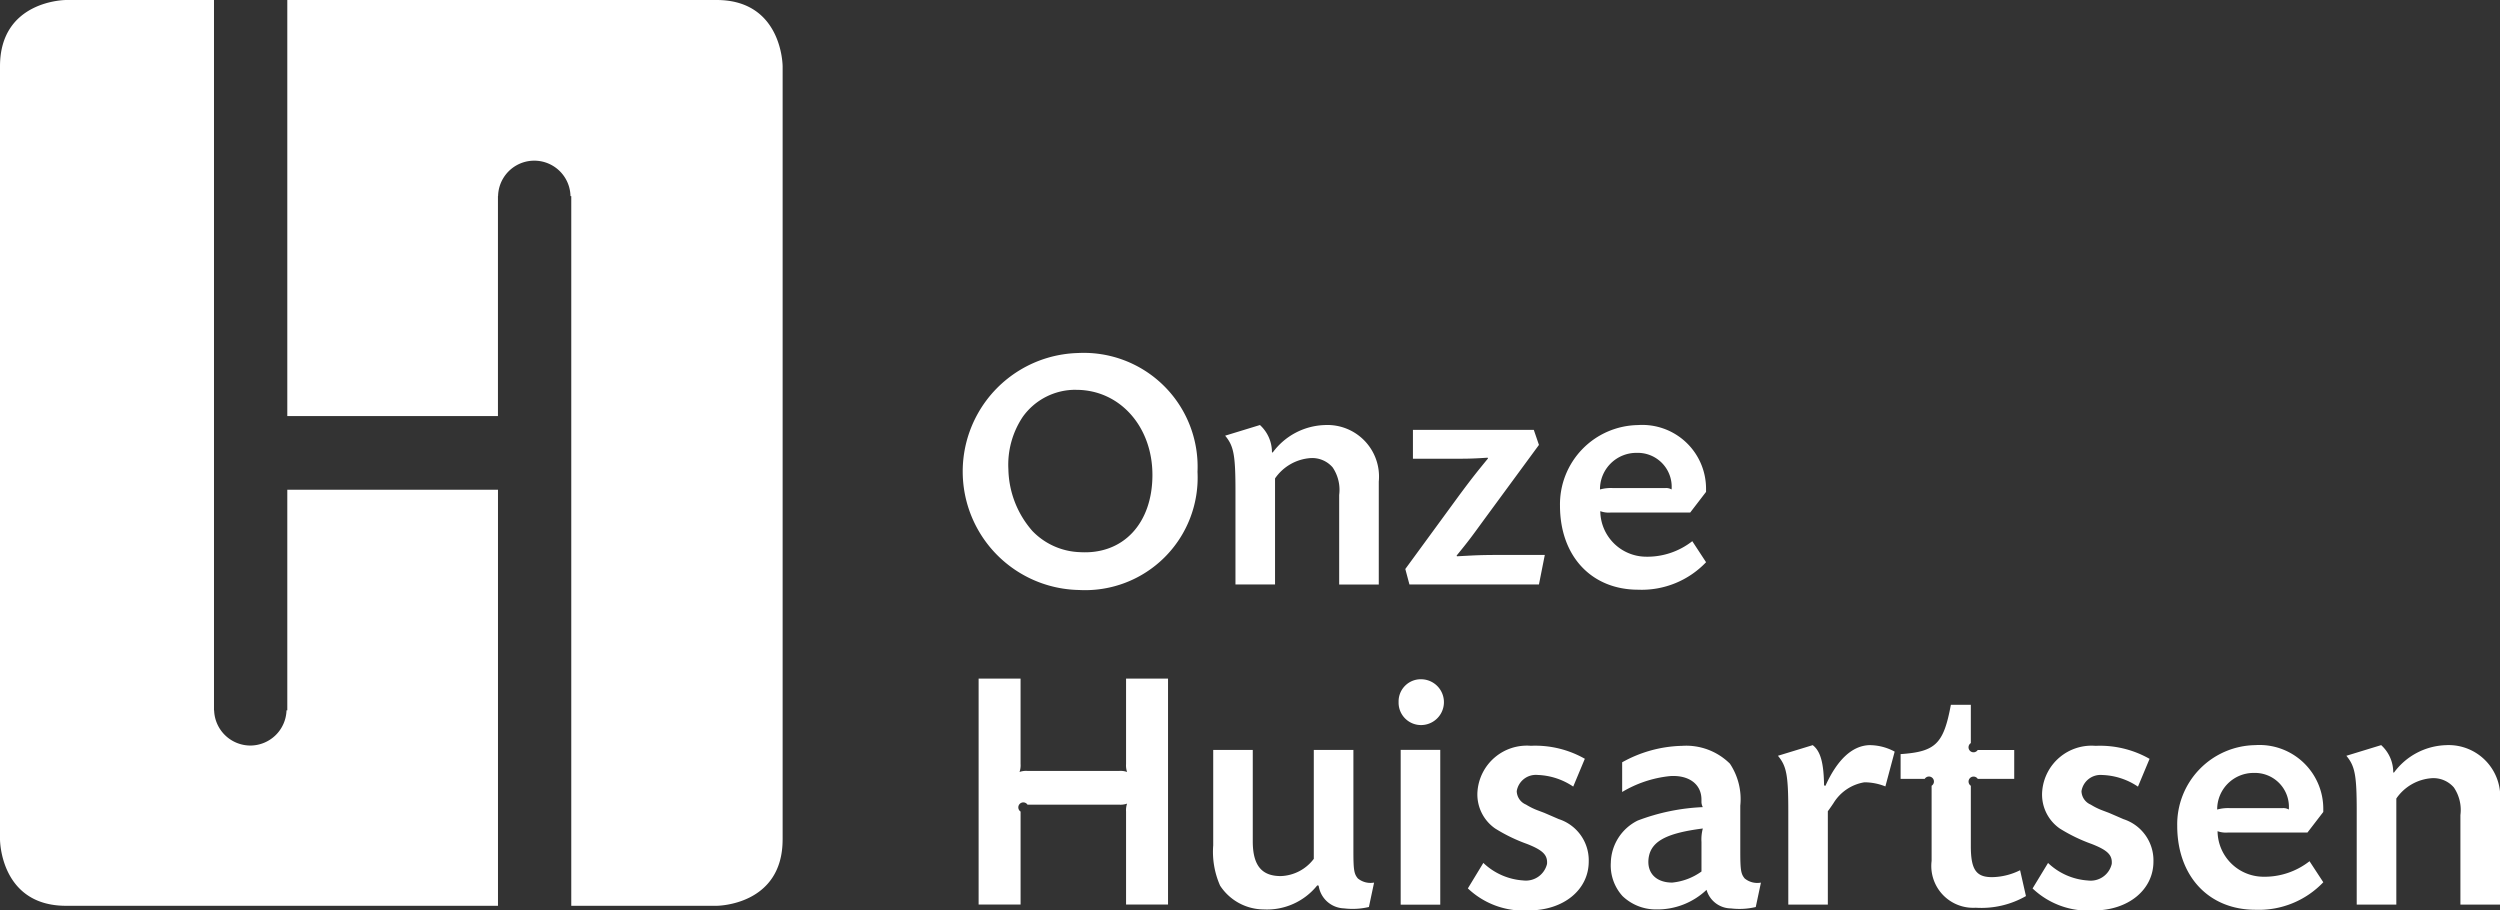 <svg id="Onze_Huisartsen_RGB" xmlns="http://www.w3.org/2000/svg" width="150.227" height="54.712" viewBox="0 0 150.227 54.712">
  <rect x="0" y="0" width="150.227" height="54.712" fill="#333333" stroke="none"/>
  <path id="Path_1" data-name="Path 1" d="M15.042,44.8a2.183,2.183,0,0,1-2.175-2.113h-.008V0H3.97S0,0,0,3.987V50.443S0,54.43,3.97,54.43H29.924v-25H17.264V42.686h-.047A2.183,2.183,0,0,1,15.042,44.8" fill="#fff"/>
  <path id="Path_2" data-name="Path 2" d="M120.875,50.443V3.989s0-3.989-3.97-3.989H91.11V25h12.658V11.784h.008a2.176,2.176,0,0,1,4.351,0h.047V54.43h8.73s3.97,0,3.97-3.987" transform="translate(-73.846)" fill="#fff"/>
  <path id="Path_3" data-name="Path 3" d="M388.779,218.477c.517.622.622,1.16.622,3.333v5.609h2.38v-6.374a2.822,2.822,0,0,1,2.134-1.222,1.624,1.624,0,0,1,1.325.559,2.406,2.406,0,0,1,.392,1.658v5.381h2.38v-6.189a3.1,3.1,0,0,0-3.248-3.394,4.036,4.036,0,0,0-3.128,1.654l-.04-.021a2.206,2.206,0,0,0-.726-1.635l-2.09.64Zm-6.954,3.147a2.479,2.479,0,0,0-.809.083,2.187,2.187,0,0,1,2.215-2.2,2.041,2.041,0,0,1,2.09,2.2.643.643,0,0,0-.394-.083h-3.1Zm4.614,1.467.953-1.239v-.165a3.834,3.834,0,0,0-4.1-3.85,4.762,4.762,0,0,0-4.677,4.843c0,3.024,1.884,5.05,4.7,5.05a5.35,5.35,0,0,0,4.078-1.654l-.828-1.264a4.38,4.38,0,0,1-2.814.932,2.766,2.766,0,0,1-2.712-2.736,1.475,1.475,0,0,0,.62.081h4.781Zm-9.482-4.428a6.019,6.019,0,0,0-3.248-.784,2.975,2.975,0,0,0-3.208,2.731,2.487,2.487,0,0,0,1.054,2.236,9.911,9.911,0,0,0,1.925.932c.953.375,1.245.663,1.2,1.2a1.3,1.3,0,0,1-1.427.993,3.832,3.832,0,0,1-2.4-1.054l-.93,1.531a4.841,4.841,0,0,0,3.663,1.323c2.088,0,3.6-1.241,3.6-2.939a2.6,2.6,0,0,0-1.8-2.547l-.432-.188-.436-.188-.436-.165a4,4,0,0,1-.663-.332.905.905,0,0,1-.557-.807,1.158,1.158,0,0,1,1.241-.974,4.065,4.065,0,0,1,2.153.7l.7-1.677Zm-8.137-.536h-2.192a.3.3,0,1,1-.415-.413v-2.3h-1.2c-.436,2.34-.908,2.818-3.02,2.962v1.486h1.45a.3.3,0,1,1,.413.415v4.516a2.514,2.514,0,0,0,2.647,2.814,5.388,5.388,0,0,0,3.022-.7l-.352-1.554a3.9,3.9,0,0,1-1.573.413c-1.055.042-1.387-.413-1.387-1.865v-3.623a.3.3,0,1,1,.415-.415h2.192v-1.736Zm-7.184.1a3.182,3.182,0,0,0-1.531-.39c-1.036.042-1.925.887-2.628,2.443l-.083-.023c-.021-1.325-.2-2.05-.682-2.42l-2.09.639c.517.622.622,1.16.622,3.335v5.609h2.376V221.81c.167-.229.248-.352.333-.476a2.685,2.685,0,0,1,1.863-1.264,3.391,3.391,0,0,1,1.262.248Zm-11.612,7.206a3.605,3.605,0,0,1-1.758.663c-.911,0-1.47-.517-1.429-1.325.063-1.1.974-1.635,3.271-1.925a2.534,2.534,0,0,0-.081.809v1.779Zm-4.76-4.783a6.975,6.975,0,0,1,2.856-.951c1.139-.083,1.906.476,1.906,1.408v.144a.706.706,0,0,0,.081.311,12.458,12.458,0,0,0-3.913.807,2.894,2.894,0,0,0-1.614,2.526,2.737,2.737,0,0,0,.7,2.009,2.89,2.89,0,0,0,2.009.805,4.3,4.3,0,0,0,3.043-1.177,1.539,1.539,0,0,0,1.469,1.116,4.24,4.24,0,0,0,1.488-.083l.311-1.467a1.2,1.2,0,0,1-.974-.248c-.227-.269-.267-.5-.267-1.635V221.48a3.843,3.843,0,0,0-.622-2.528,3.735,3.735,0,0,0-2.876-1.073,7.709,7.709,0,0,0-3.6.989v1.783Zm-2.24-1.99a6.017,6.017,0,0,0-3.25-.784,2.974,2.974,0,0,0-3.206,2.731,2.49,2.49,0,0,0,1.057,2.236,9.854,9.854,0,0,0,1.921.932c.951.375,1.243.663,1.2,1.2a1.306,1.306,0,0,1-1.427.993,3.836,3.836,0,0,1-2.4-1.054l-.93,1.531a4.844,4.844,0,0,0,3.663,1.323c2.092,0,3.6-1.241,3.6-2.939a2.6,2.6,0,0,0-1.8-2.547l-.434-.188-.436-.188-.436-.165a4.006,4.006,0,0,1-.663-.332.9.9,0,0,1-.557-.807,1.162,1.162,0,0,1,1.241-.974,4.07,4.07,0,0,1,2.153.7l.7-1.677Zm-8.694-.538h-2.378v9.3h2.378Zm-1.118-4.243a1.331,1.331,0,0,0-1.385,1.366,1.346,1.346,0,0,0,1.385,1.385,1.376,1.376,0,0,0,0-2.751m-12.525,4.245v5.736a5.02,5.02,0,0,0,.415,2.422,3.153,3.153,0,0,0,2.607,1.427,3.873,3.873,0,0,0,3.231-1.446l.083.019a1.593,1.593,0,0,0,1.531,1.364,4.249,4.249,0,0,0,1.489-.083l.311-1.467a1.2,1.2,0,0,1-.974-.248c-.227-.269-.269-.5-.269-1.635v-6.086h-2.38v6.543a2.588,2.588,0,0,1-1.988,1.035c-1.162,0-1.679-.663-1.679-2.09v-5.488h-2.38Zm-11.161,1.262a1.211,1.211,0,0,0-.478.063,1.2,1.2,0,0,0,.063-.476V213.84H306.59v13.577h2.522v-5.588a.3.3,0,1,1,.415-.415h5.508a1.2,1.2,0,0,0,.476-.063,1.237,1.237,0,0,0-.061.478v5.588h2.522V213.84h-2.522v5.133a1.232,1.232,0,0,0,.061.476,1.2,1.2,0,0,0-.476-.063Z" transform="translate(-247.784 -173.061)" fill="#fff"/>
  <path id="Path_4" data-name="Path 4" d="M342.406,119.314a2.468,2.468,0,0,0-.807.083,2.186,2.186,0,0,1,2.215-2.2,2.039,2.039,0,0,1,2.088,2.2.637.637,0,0,0-.392-.083h-3.1Zm4.616,1.467.951-1.239v-.165a3.833,3.833,0,0,0-4.1-3.85,4.762,4.762,0,0,0-4.677,4.843c0,3.024,1.882,5.05,4.7,5.05a5.342,5.342,0,0,0,4.078-1.652l-.828-1.264a4.385,4.385,0,0,1-2.816.932,2.766,2.766,0,0,1-2.712-2.736,1.453,1.453,0,0,0,.622.083h4.781Zm-9.4-4.967h-7.263v1.736h2.192c1.076,0,1.325,0,2.3-.063l.021.042c-.745.913-.93,1.141-1.7,2.175l-3.271,4.472.248.93h7.782l.352-1.775h-2.607c-1.306,0-1.533.021-2.672.081l-.021-.042c.745-.911.891-1.118,1.679-2.2l3.269-4.451Zm-18.547.351c.517.62.62,1.158.62,3.333v5.609h2.378v-6.374a2.83,2.83,0,0,1,2.134-1.222,1.624,1.624,0,0,1,1.328.559,2.407,2.407,0,0,1,.392,1.658v5.381h2.38V118.92a3.1,3.1,0,0,0-3.25-3.394,4.036,4.036,0,0,0-3.127,1.654l-.042-.021a2.213,2.213,0,0,0-.722-1.635l-2.09.64Zm-8.946-2.755c2.609,0,4.576,2.2,4.576,5.114s-1.76,4.805-4.37,4.639A4.157,4.157,0,0,1,307.5,121.9a5.787,5.787,0,0,1-1.45-3.708,5.171,5.171,0,0,1,.87-3.168,3.881,3.881,0,0,1,3.21-1.616m.1-2.211a7.122,7.122,0,0,0,.063,14.24,6.761,6.761,0,0,0,7.121-7.1,6.841,6.841,0,0,0-7.184-7.14" transform="translate(-245.455 -89.984)" fill="#fff"/>
</svg>
